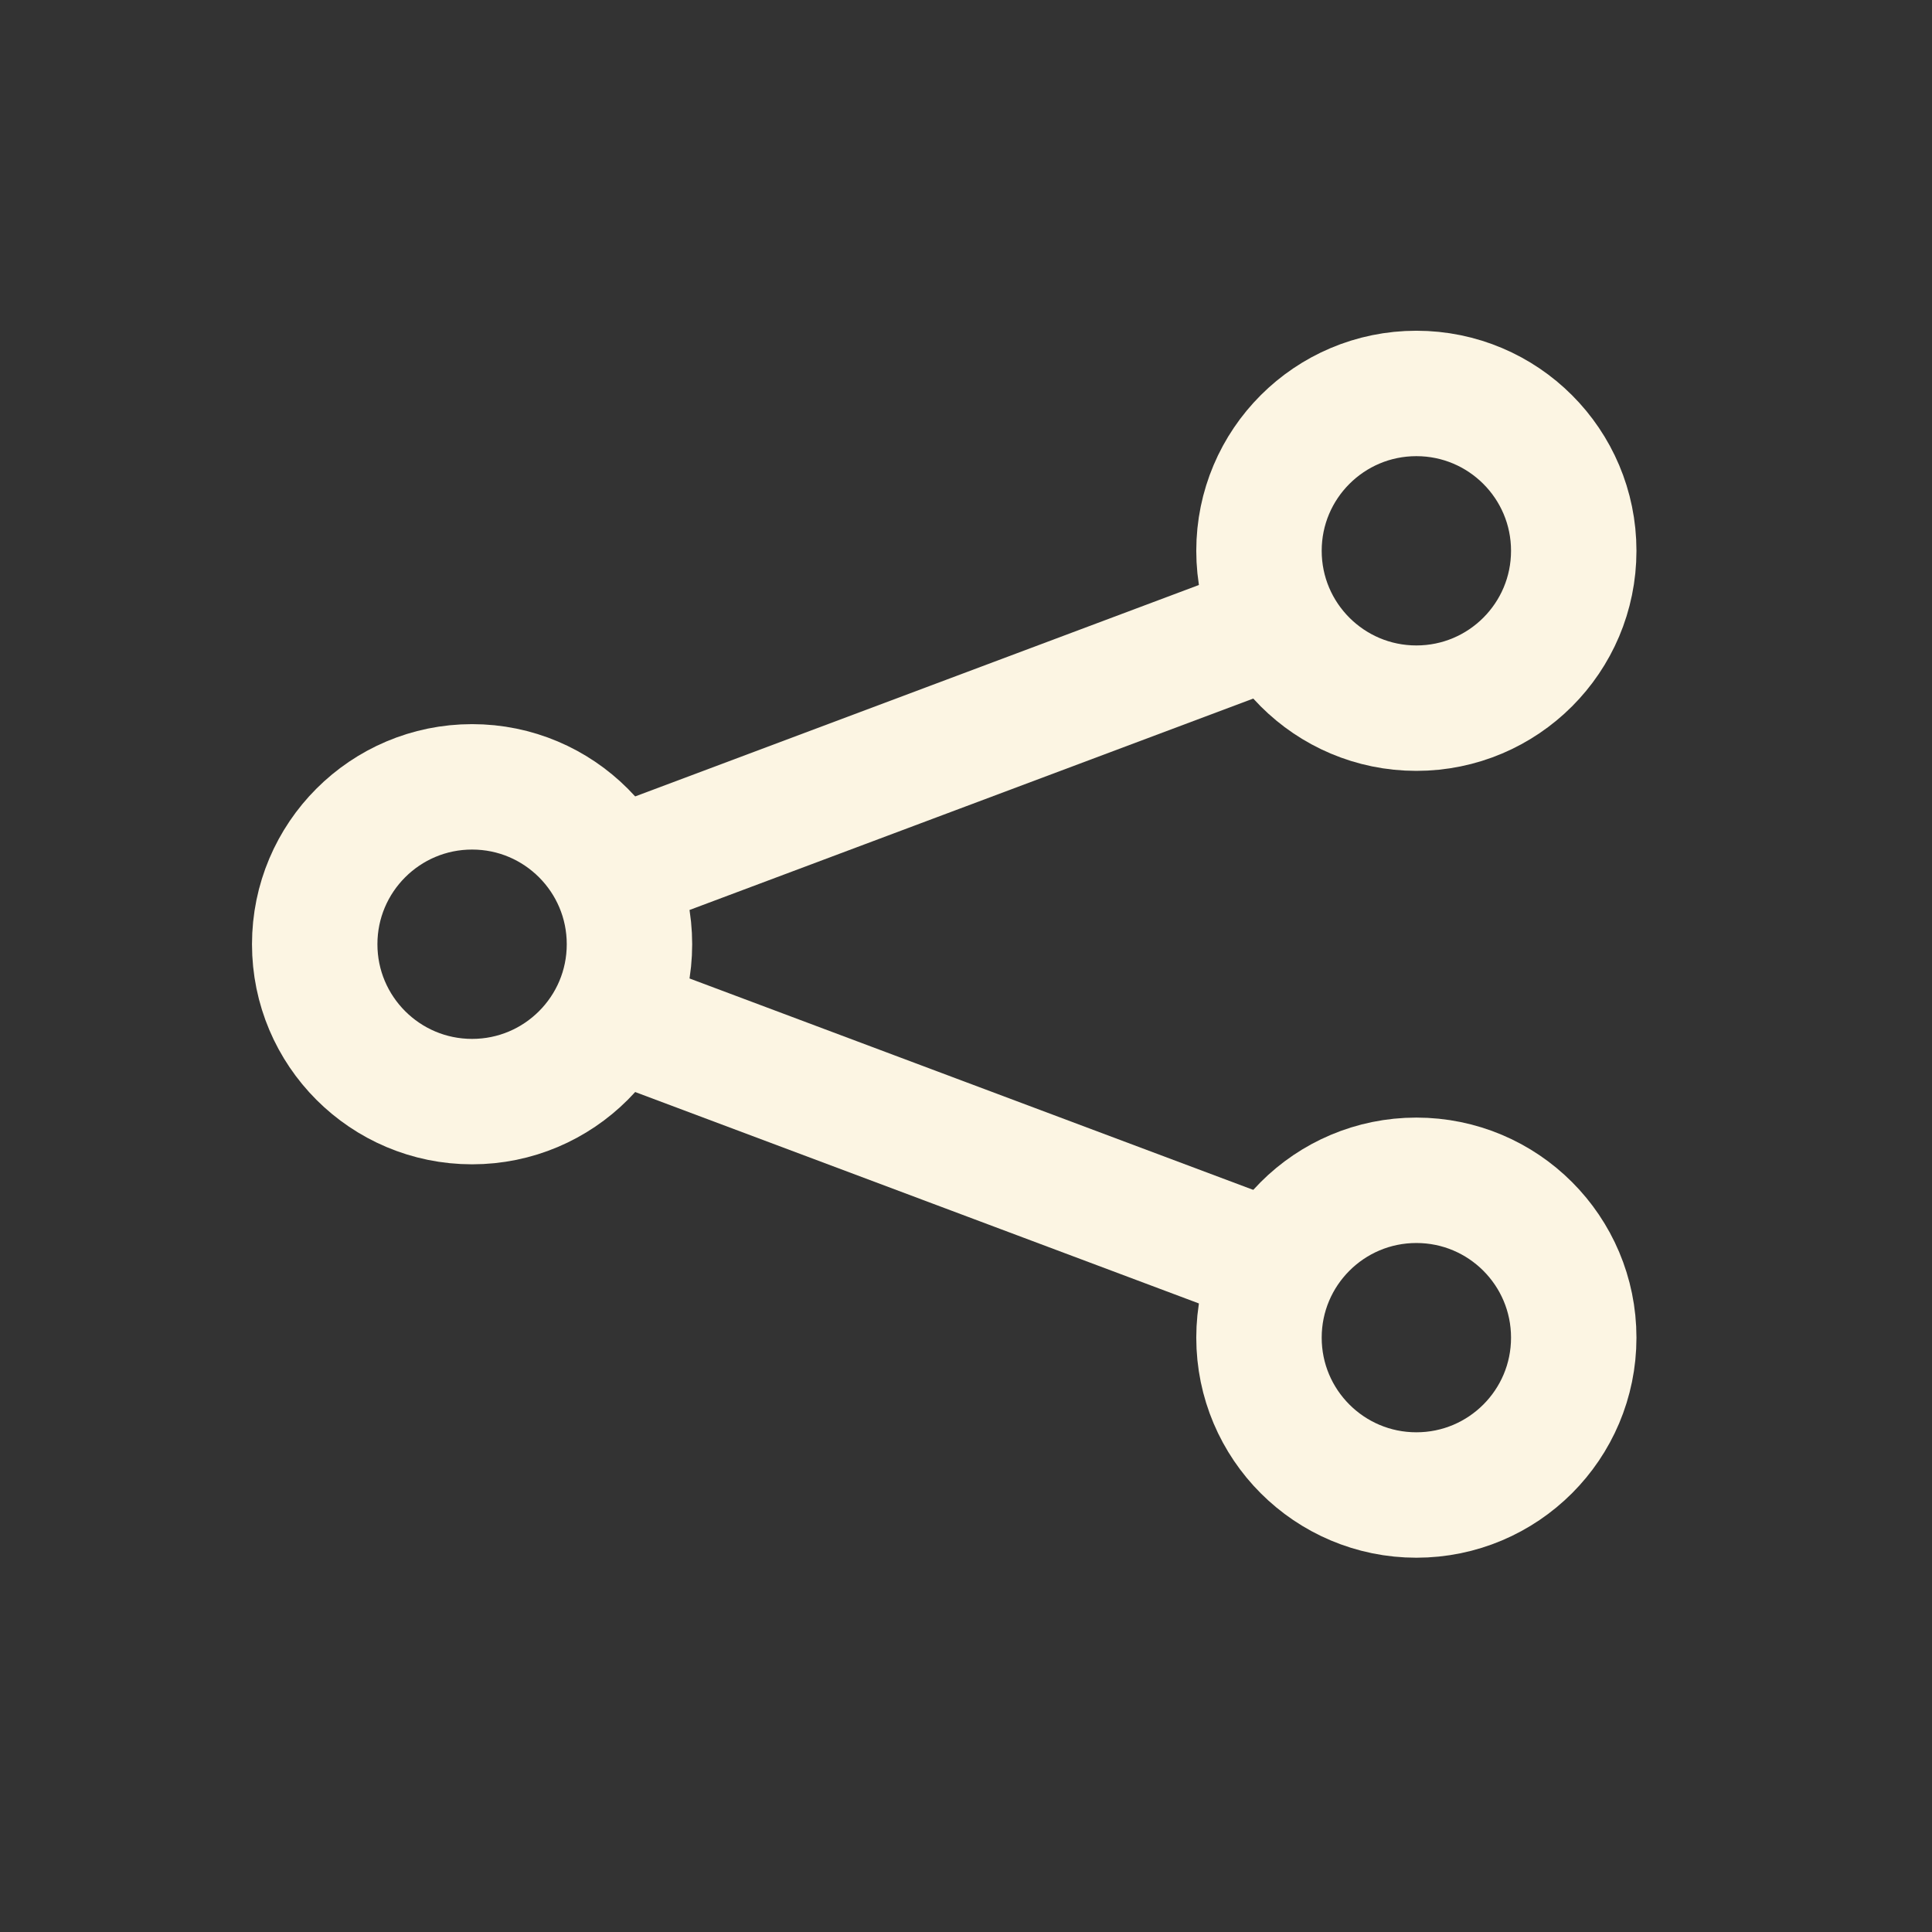 <svg width="37" height="37" viewBox="0 0 37 37" fill="none" xmlns="http://www.w3.org/2000/svg">
<rect x="0" y="0" width="37" height="37" fill="#333333" stroke="none"/>
<path d="M24.11 12.055L12.055 16.576" stroke="#FCF5E3" stroke-width="2.402" stroke-linecap="round"/>
<path d="M24.11 24.111L12.055 19.59" stroke="#FCF5E3" stroke-width="2.402" stroke-linecap="round"/>
<path fill-rule="evenodd" clip-rule="evenodd" d="M9.041 21.097C10.706 21.097 12.055 19.748 12.055 18.083C12.055 16.419 10.706 15.069 9.041 15.069C7.377 15.069 6.027 16.419 6.027 18.083C6.027 19.748 7.377 21.097 9.041 21.097Z" stroke="#FCF5E3" stroke-width="2.402"/>
<path fill-rule="evenodd" clip-rule="evenodd" d="M27.125 13.562C28.79 13.562 30.139 12.213 30.139 10.548C30.139 8.884 28.79 7.535 27.125 7.535C25.461 7.535 24.111 8.884 24.111 10.548C24.111 12.213 25.461 13.562 27.125 13.562Z" stroke="#FCF5E3" stroke-width="2.402"/>
<path fill-rule="evenodd" clip-rule="evenodd" d="M27.125 28.631C28.79 28.631 30.139 27.282 30.139 25.618C30.139 23.953 28.79 22.604 27.125 22.604C25.461 22.604 24.111 23.953 24.111 25.618C24.111 27.282 25.461 28.631 27.125 28.631Z" stroke="#FCF5E3" stroke-width="2.402"/>
</svg>

